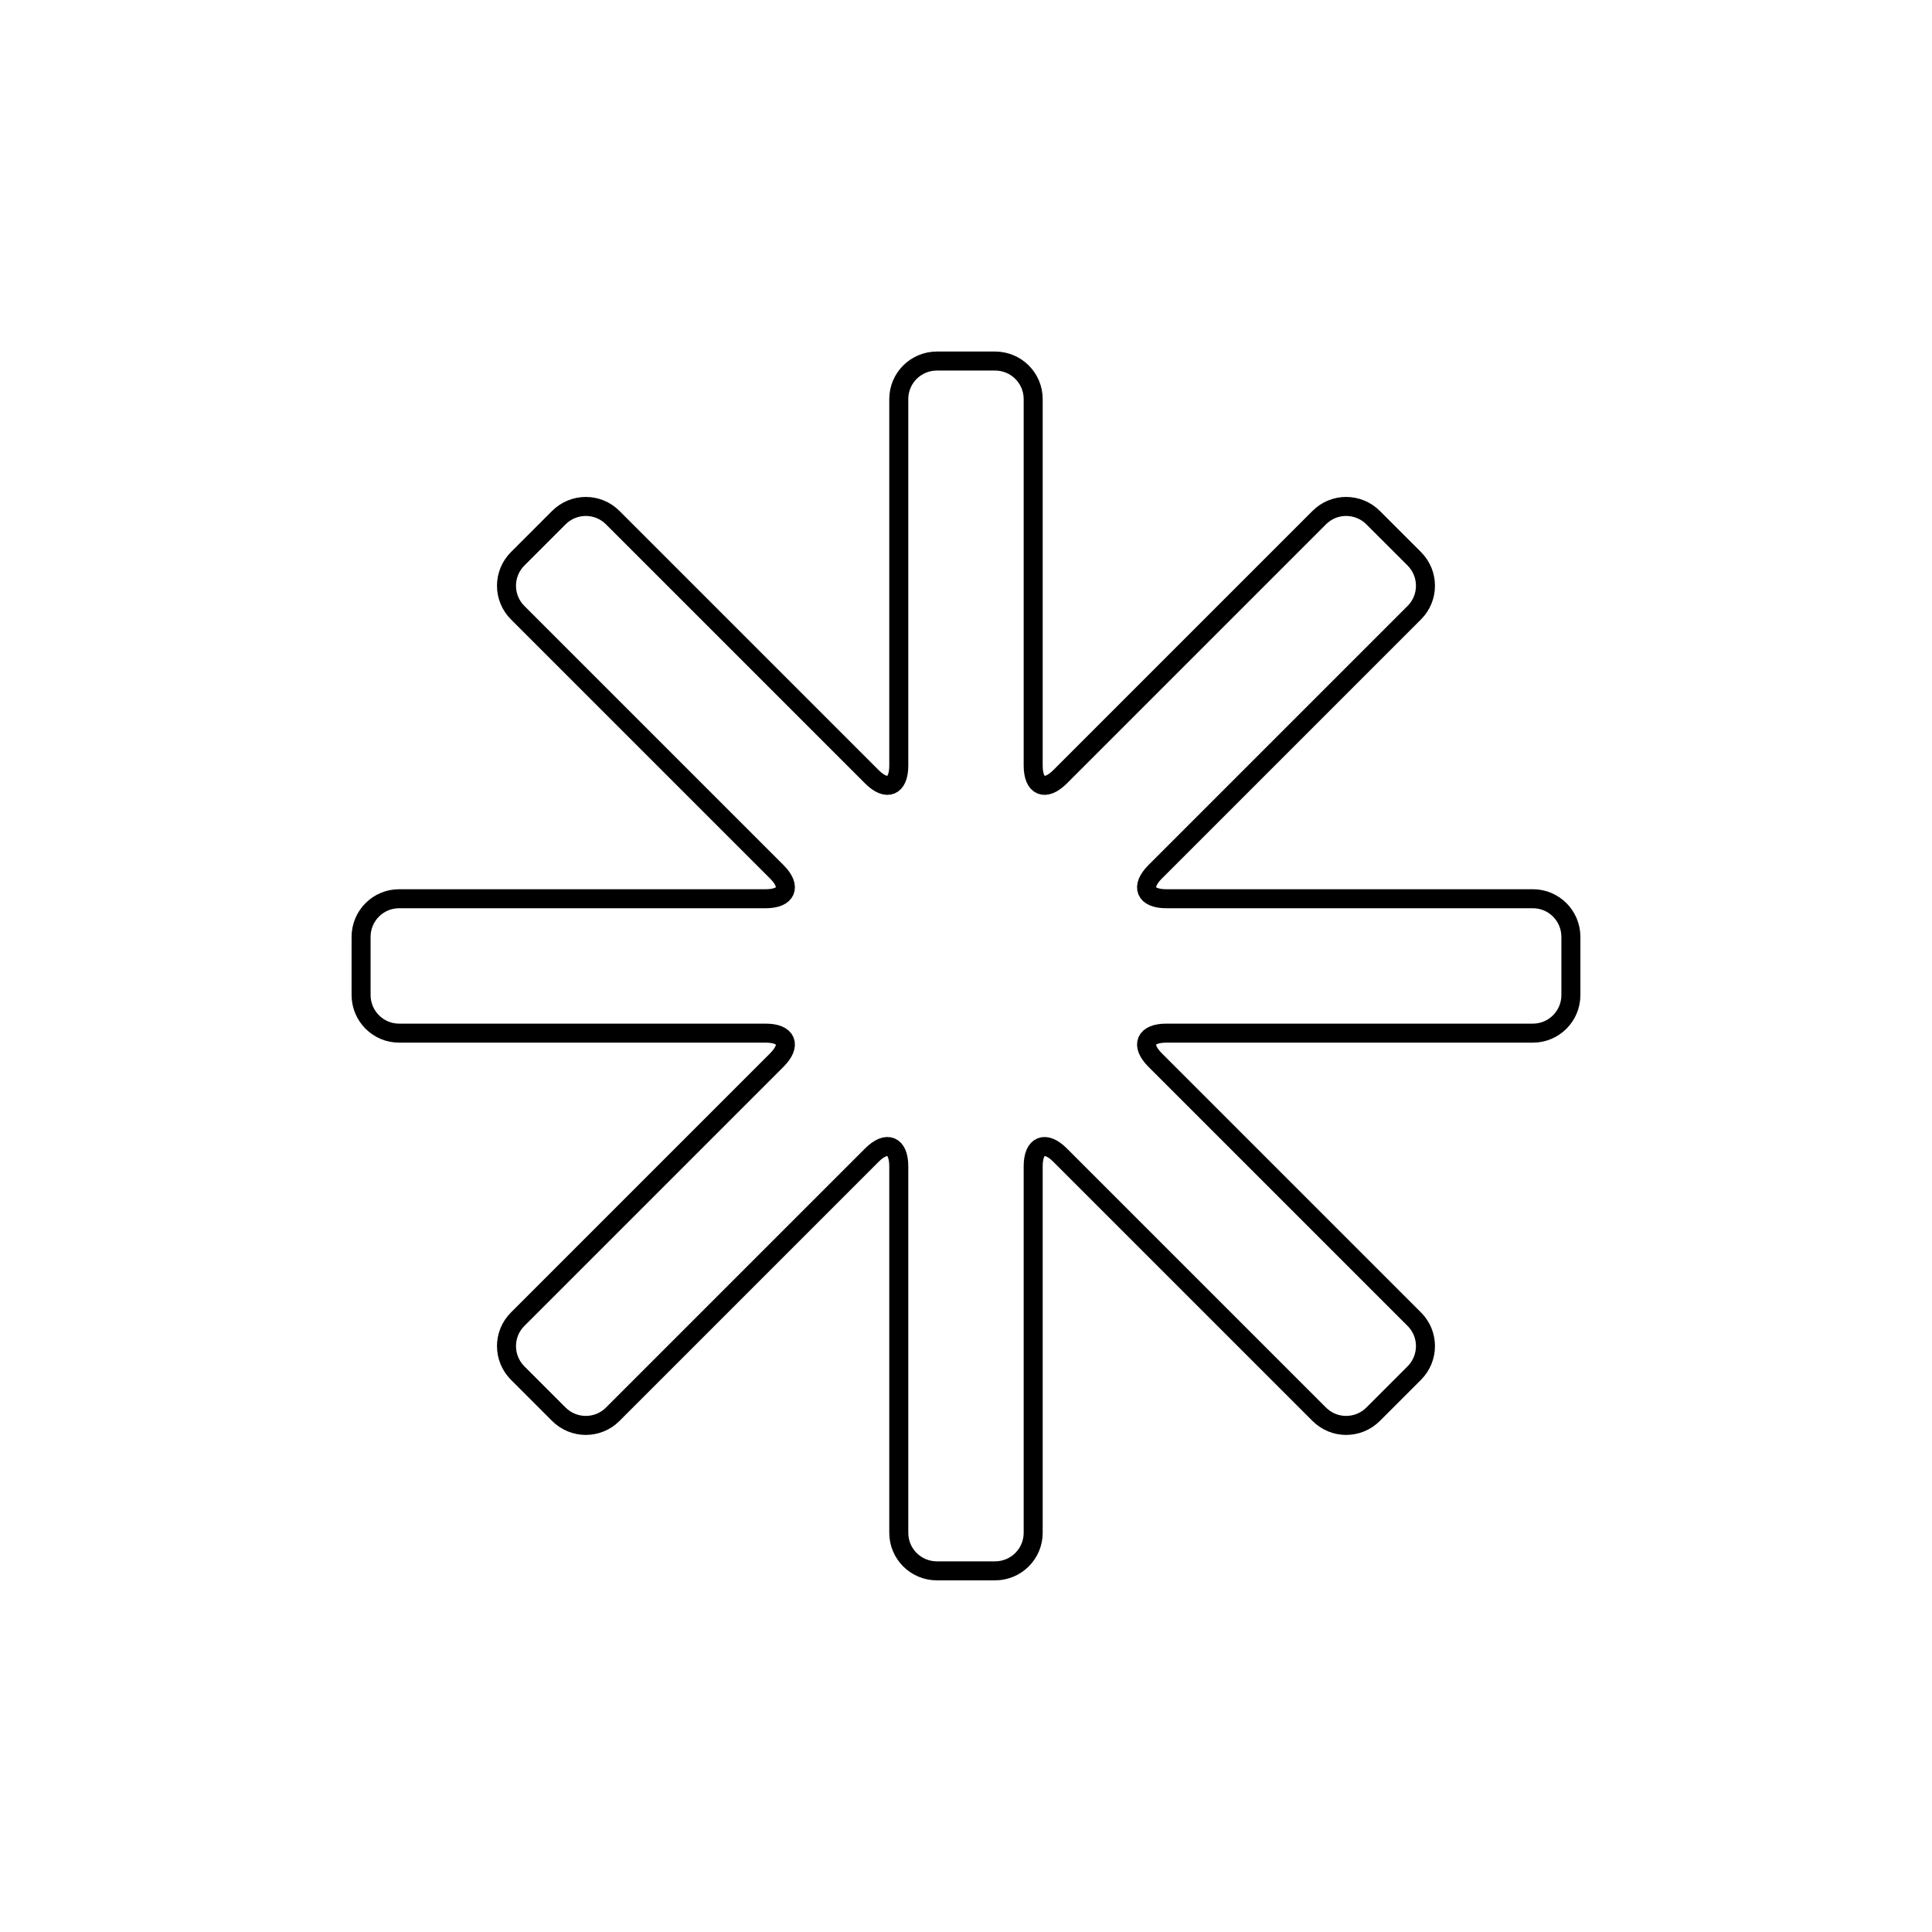 <?xml version="1.0" encoding="UTF-8"?>
<!-- Uploaded to: ICON Repo, www.iconrepo.com, Generator: ICON Repo Mixer Tools -->
<svg width="800px" height="800px" version="1.1" viewBox="144 144 512 512" xmlns="http://www.w3.org/2000/svg">
 <path transform="matrix(5.038 0 0 5.038 148.09 148.09)" d="m68.586 26.414c0.782-0.783 2.049-0.779 2.833 0.005l2.162 2.161c0.786 0.786 0.786 2.052 0.005 2.834l-13.634 13.634c-0.782 0.782-0.528 1.416 0.587 1.416h19.282c1.106 0 2 0.899 2 2.007v3.056c0 1.112-0.896 2.007-2 2.007h-19.282c-1.106 0-1.375 0.627-0.587 1.416l13.634 13.634c0.783 0.782 0.779 2.049-0.005 2.833l-2.162 2.162c-0.786 0.786-2.052 0.786-2.833 0.005l-13.634-13.634c-0.782-0.782-1.416-0.528-1.416 0.587v19.282c0 1.106-0.899 2-2.007 2h-3.056c-1.112 0-2.007-0.896-2.007-2v-19.282c0-1.106-0.628-1.375-1.416-0.587l-13.634 13.634c-0.783 0.783-2.05 0.779-2.834-0.005l-2.161-2.162c-0.786-0.786-0.786-2.052-0.005-2.833l13.634-13.634c0.782-0.782 0.528-1.416-0.587-1.416h-19.281c-1.107 0-2-0.899-2-2.007v-3.056c0-1.112 0.896-2.007 2-2.007h19.281c1.106 0 1.375-0.628 0.587-1.416l-13.634-13.634c-0.783-0.783-0.779-2.05 0.005-2.834l2.161-2.161c0.786-0.786 2.052-0.786 2.834-0.005l13.634 13.634c0.782 0.782 1.416 0.528 1.416-0.587v-19.281c0-1.107 0.899-2 2.007-2h3.056c1.112 0 2.007 0.896 2.007 2v19.281c0 1.106 0.627 1.375 1.416 0.587z" fill="none" stroke="#000000"/>
</svg>